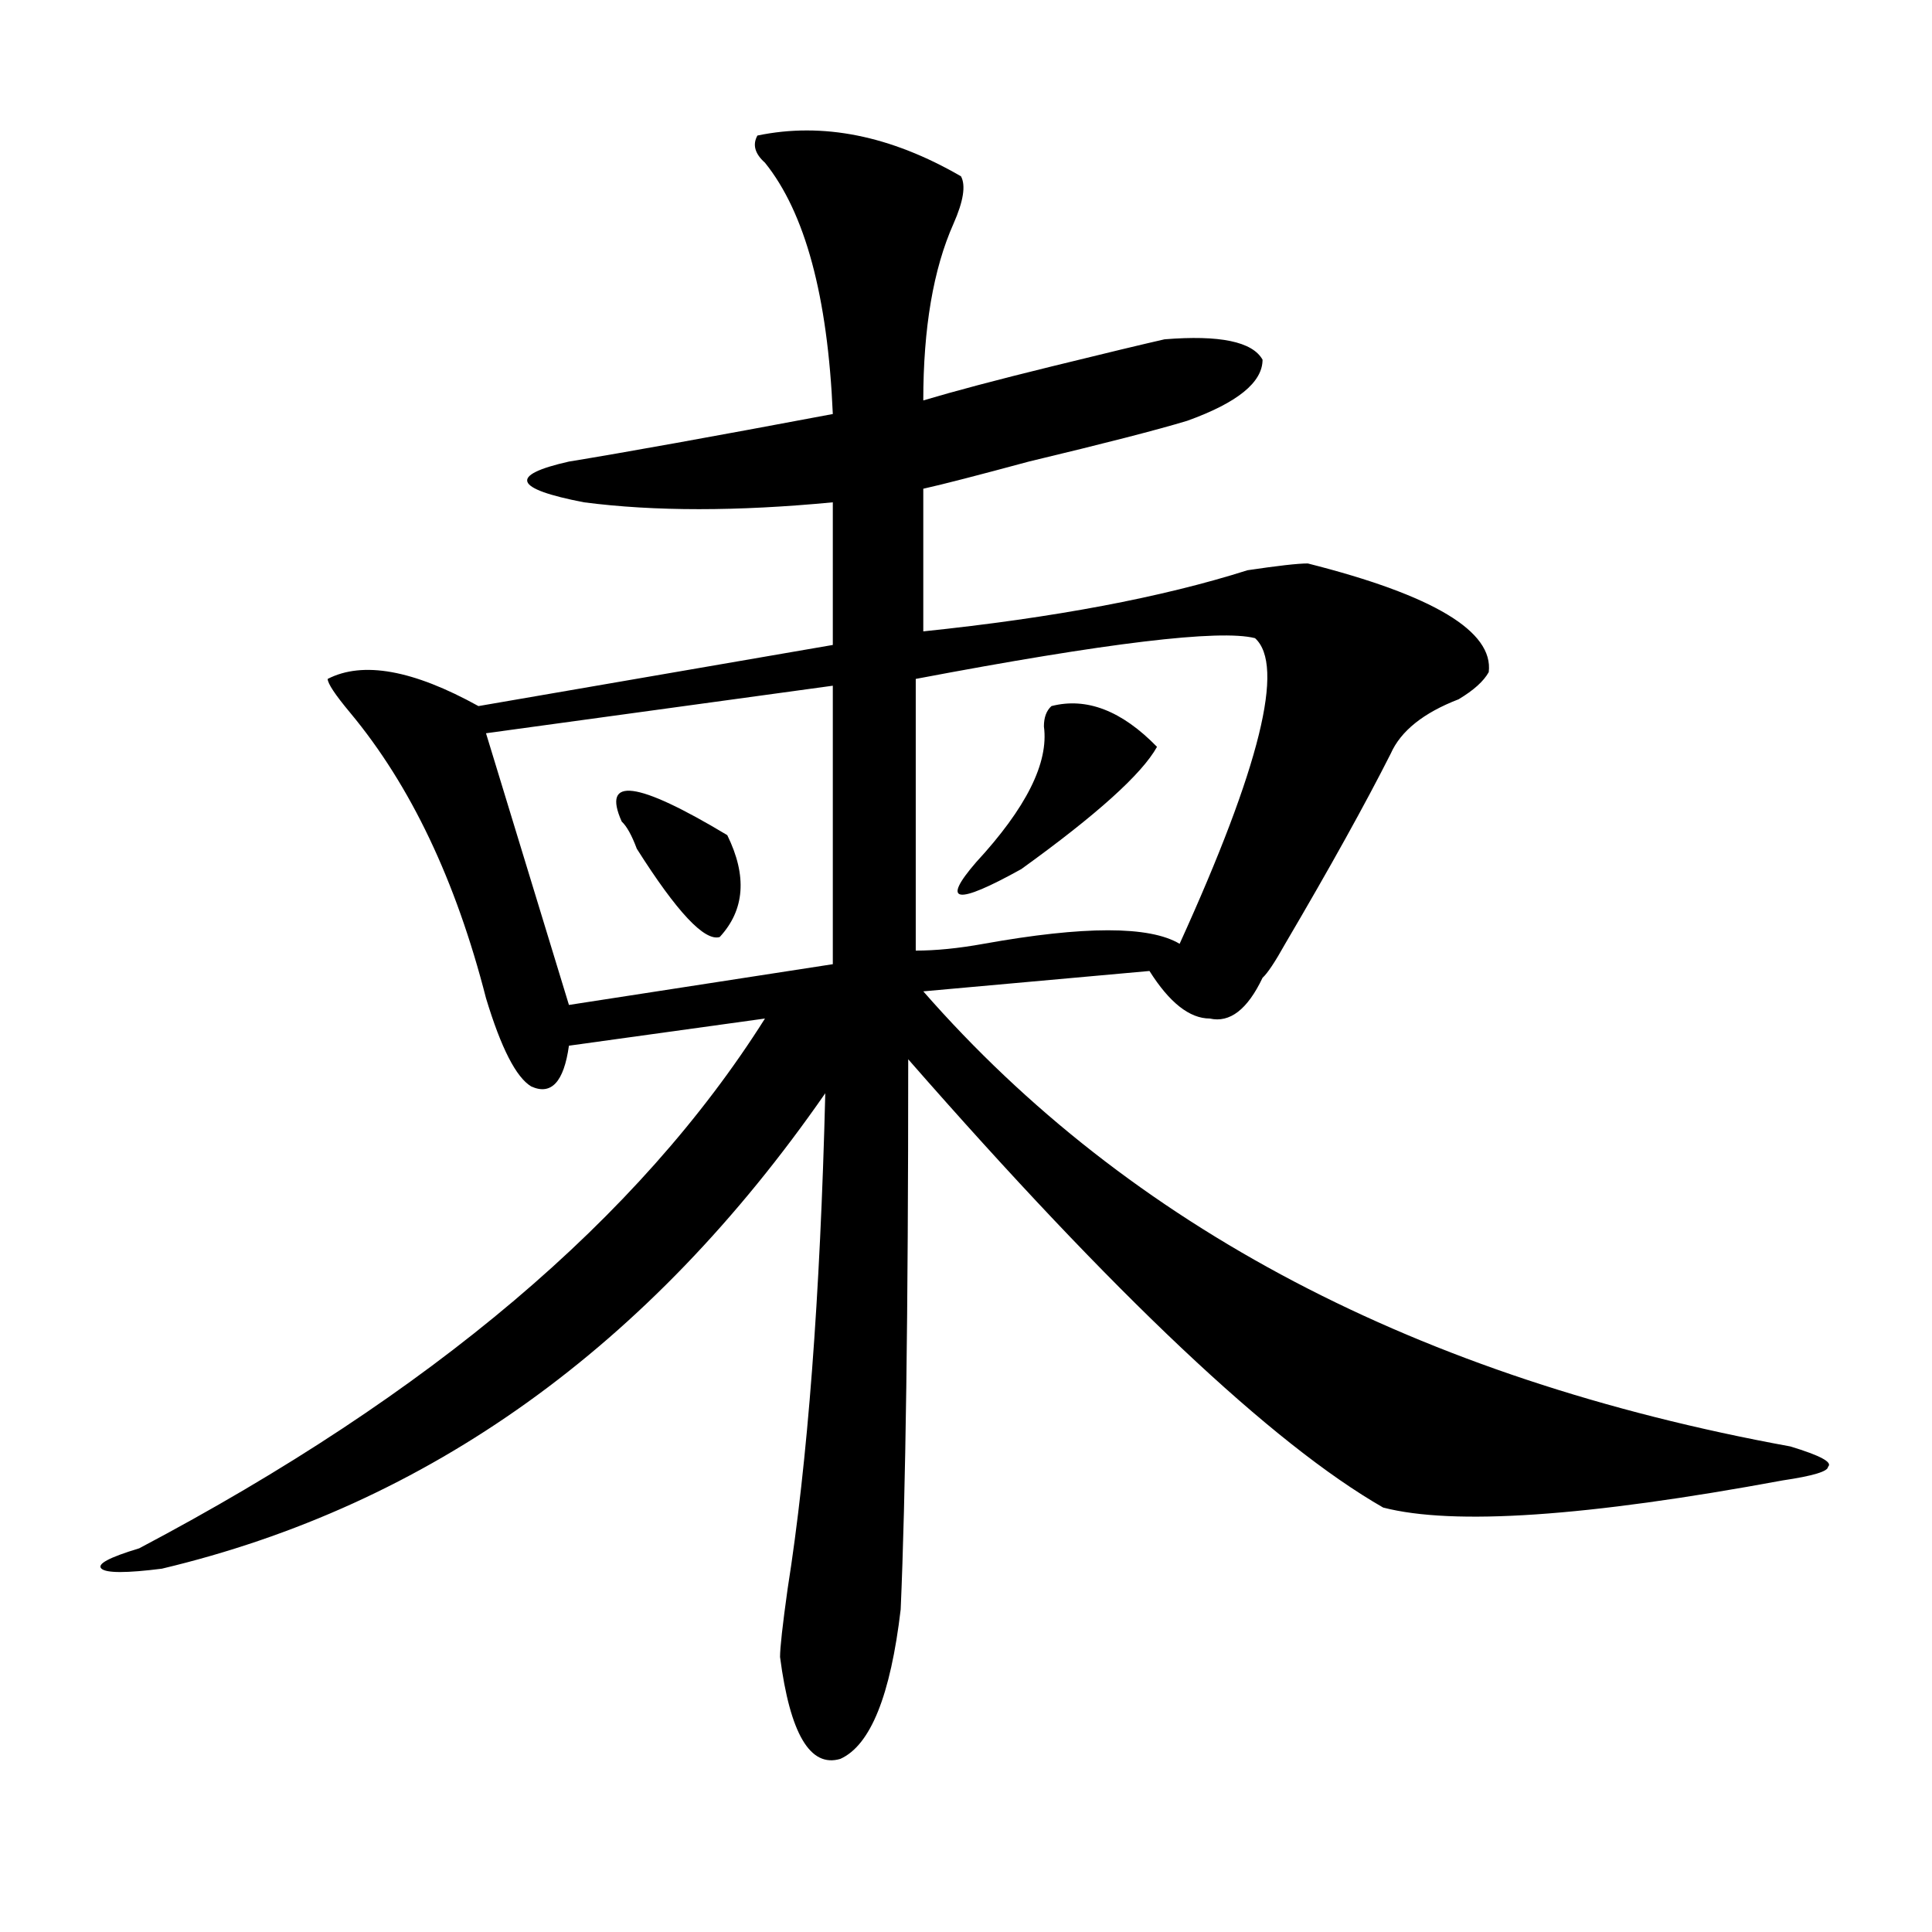<?xml version="1.0" encoding="utf-8"?>
<!-- Generator: Adobe Illustrator 16.0.0, SVG Export Plug-In . SVG Version: 6.00 Build 0)  -->
<!DOCTYPE svg PUBLIC "-//W3C//DTD SVG 1.1//EN" "http://www.w3.org/Graphics/SVG/1.1/DTD/svg11.dtd">
<svg version="1.1" id="图层_1" xmlns="http://www.w3.org/2000/svg" xmlns:xlink="http://www.w3.org/1999/xlink" x="0px" y="0px"
	 width="1000px" height="1000px" viewBox="0 0 1000 1000" enable-background="new 0 0 1000 1000" xml:space="preserve">
<path d="M392.039,70.156c33.779-7.031,68.9,0,105.363,21.094c2.561,4.724,1.28,12.909-3.902,24.609
	c-10.427,23.456-15.609,53.942-15.609,91.406c15.609-4.669,37.682-10.547,66.34-17.578c28.597-7.031,48.108-11.7,58.535-14.063
	c28.597-2.308,45.486,1.208,50.73,10.547c0,11.755-13.049,22.302-39.023,31.641c-15.609,4.724-42.926,11.755-81.949,21.094
	c-26.036,7.031-44.268,11.755-54.633,14.063v73.828c67.62-7.031,123.533-17.578,167.801-31.641
	c15.609-2.308,25.975-3.516,31.219-3.516c64.998,16.425,96.217,35.156,93.656,56.25c-2.622,4.724-7.805,9.394-15.609,14.063
	c-18.231,7.031-29.938,16.425-35.121,28.125c-13.049,25.817-31.219,58.612-54.633,98.438c-5.244,9.394-9.146,15.271-11.707,17.578
	c-7.805,16.425-16.951,23.456-27.316,21.094c-10.427,0-20.854-8.185-31.219-24.609l-117.07,10.547
	c106.644,121.894,256.213,200.391,448.77,235.547c15.609,4.724,22.072,8.239,19.512,10.547c0,2.362-7.805,4.724-23.414,7.031
	c-101.461,18.786-170.423,23.456-206.824,14.063c-57.255-32.794-139.204-110.138-245.848-232.031
	c0,131.286-1.342,226.208-3.902,284.766c-5.244,44.494-15.609,70.313-31.219,77.344c-15.609,4.669-26.036-12.909-31.219-52.734
	c0-4.725,1.28-16.425,3.902-35.156c10.365-65.589,16.89-151.172,19.512-256.641c-91.096,131.286-205.544,213.3-343.406,246.094
	c-18.231,2.307-28.658,2.307-31.219,0c-2.622-2.362,3.902-5.823,19.512-10.547c150.85-79.651,258.835-171.058,323.895-274.219
	L294.48,541.25c-2.622,18.786-9.146,25.817-19.512,21.094c-7.805-4.669-15.609-19.886-23.414-45.703
	c-15.609-60.919-39.023-110.138-70.242-147.656c-7.805-9.339-11.707-15.216-11.707-17.578c18.17-9.339,44.206-4.669,78.047,14.063
	l183.41-31.641V260c-49.45,4.724-92.376,4.724-128.777,0c-36.463-7.031-39.023-14.063-7.805-21.094
	c28.597-4.669,74.145-12.854,136.582-24.609c-2.622-60.919-14.329-104.261-35.121-130.078
	C390.697,79.55,389.417,74.88,392.039,70.156z M431.063,354.922l-179.508,24.609l42.926,140.625l136.582-21.094V354.922z
	 M376.43,432.266c10.365,21.094,9.085,38.672-3.902,52.734c-7.805,2.362-22.134-12.854-42.926-45.703
	c-2.622-7.031-5.244-11.7-7.805-14.063C311.37,401.833,329.602,404.141,376.43,432.266z M649.594,330.313
	c-18.231-4.669-76.767,2.362-175.605,21.094v140.625c10.365,0,22.072-1.153,35.121-3.516c52.011-9.339,85.852-9.339,101.461,0
	C652.154,397.109,665.203,344.375,649.594,330.313z M544.23,365.469c18.17-4.669,36.401,2.362,54.633,21.094
	c-7.805,14.063-31.219,35.156-70.242,63.281c-33.841,18.786-41.646,17.578-23.414-3.516c25.975-28.125,37.682-51.526,35.121-70.313
	C540.328,371.347,541.608,367.831,544.23,365.469z"/>
</svg>
